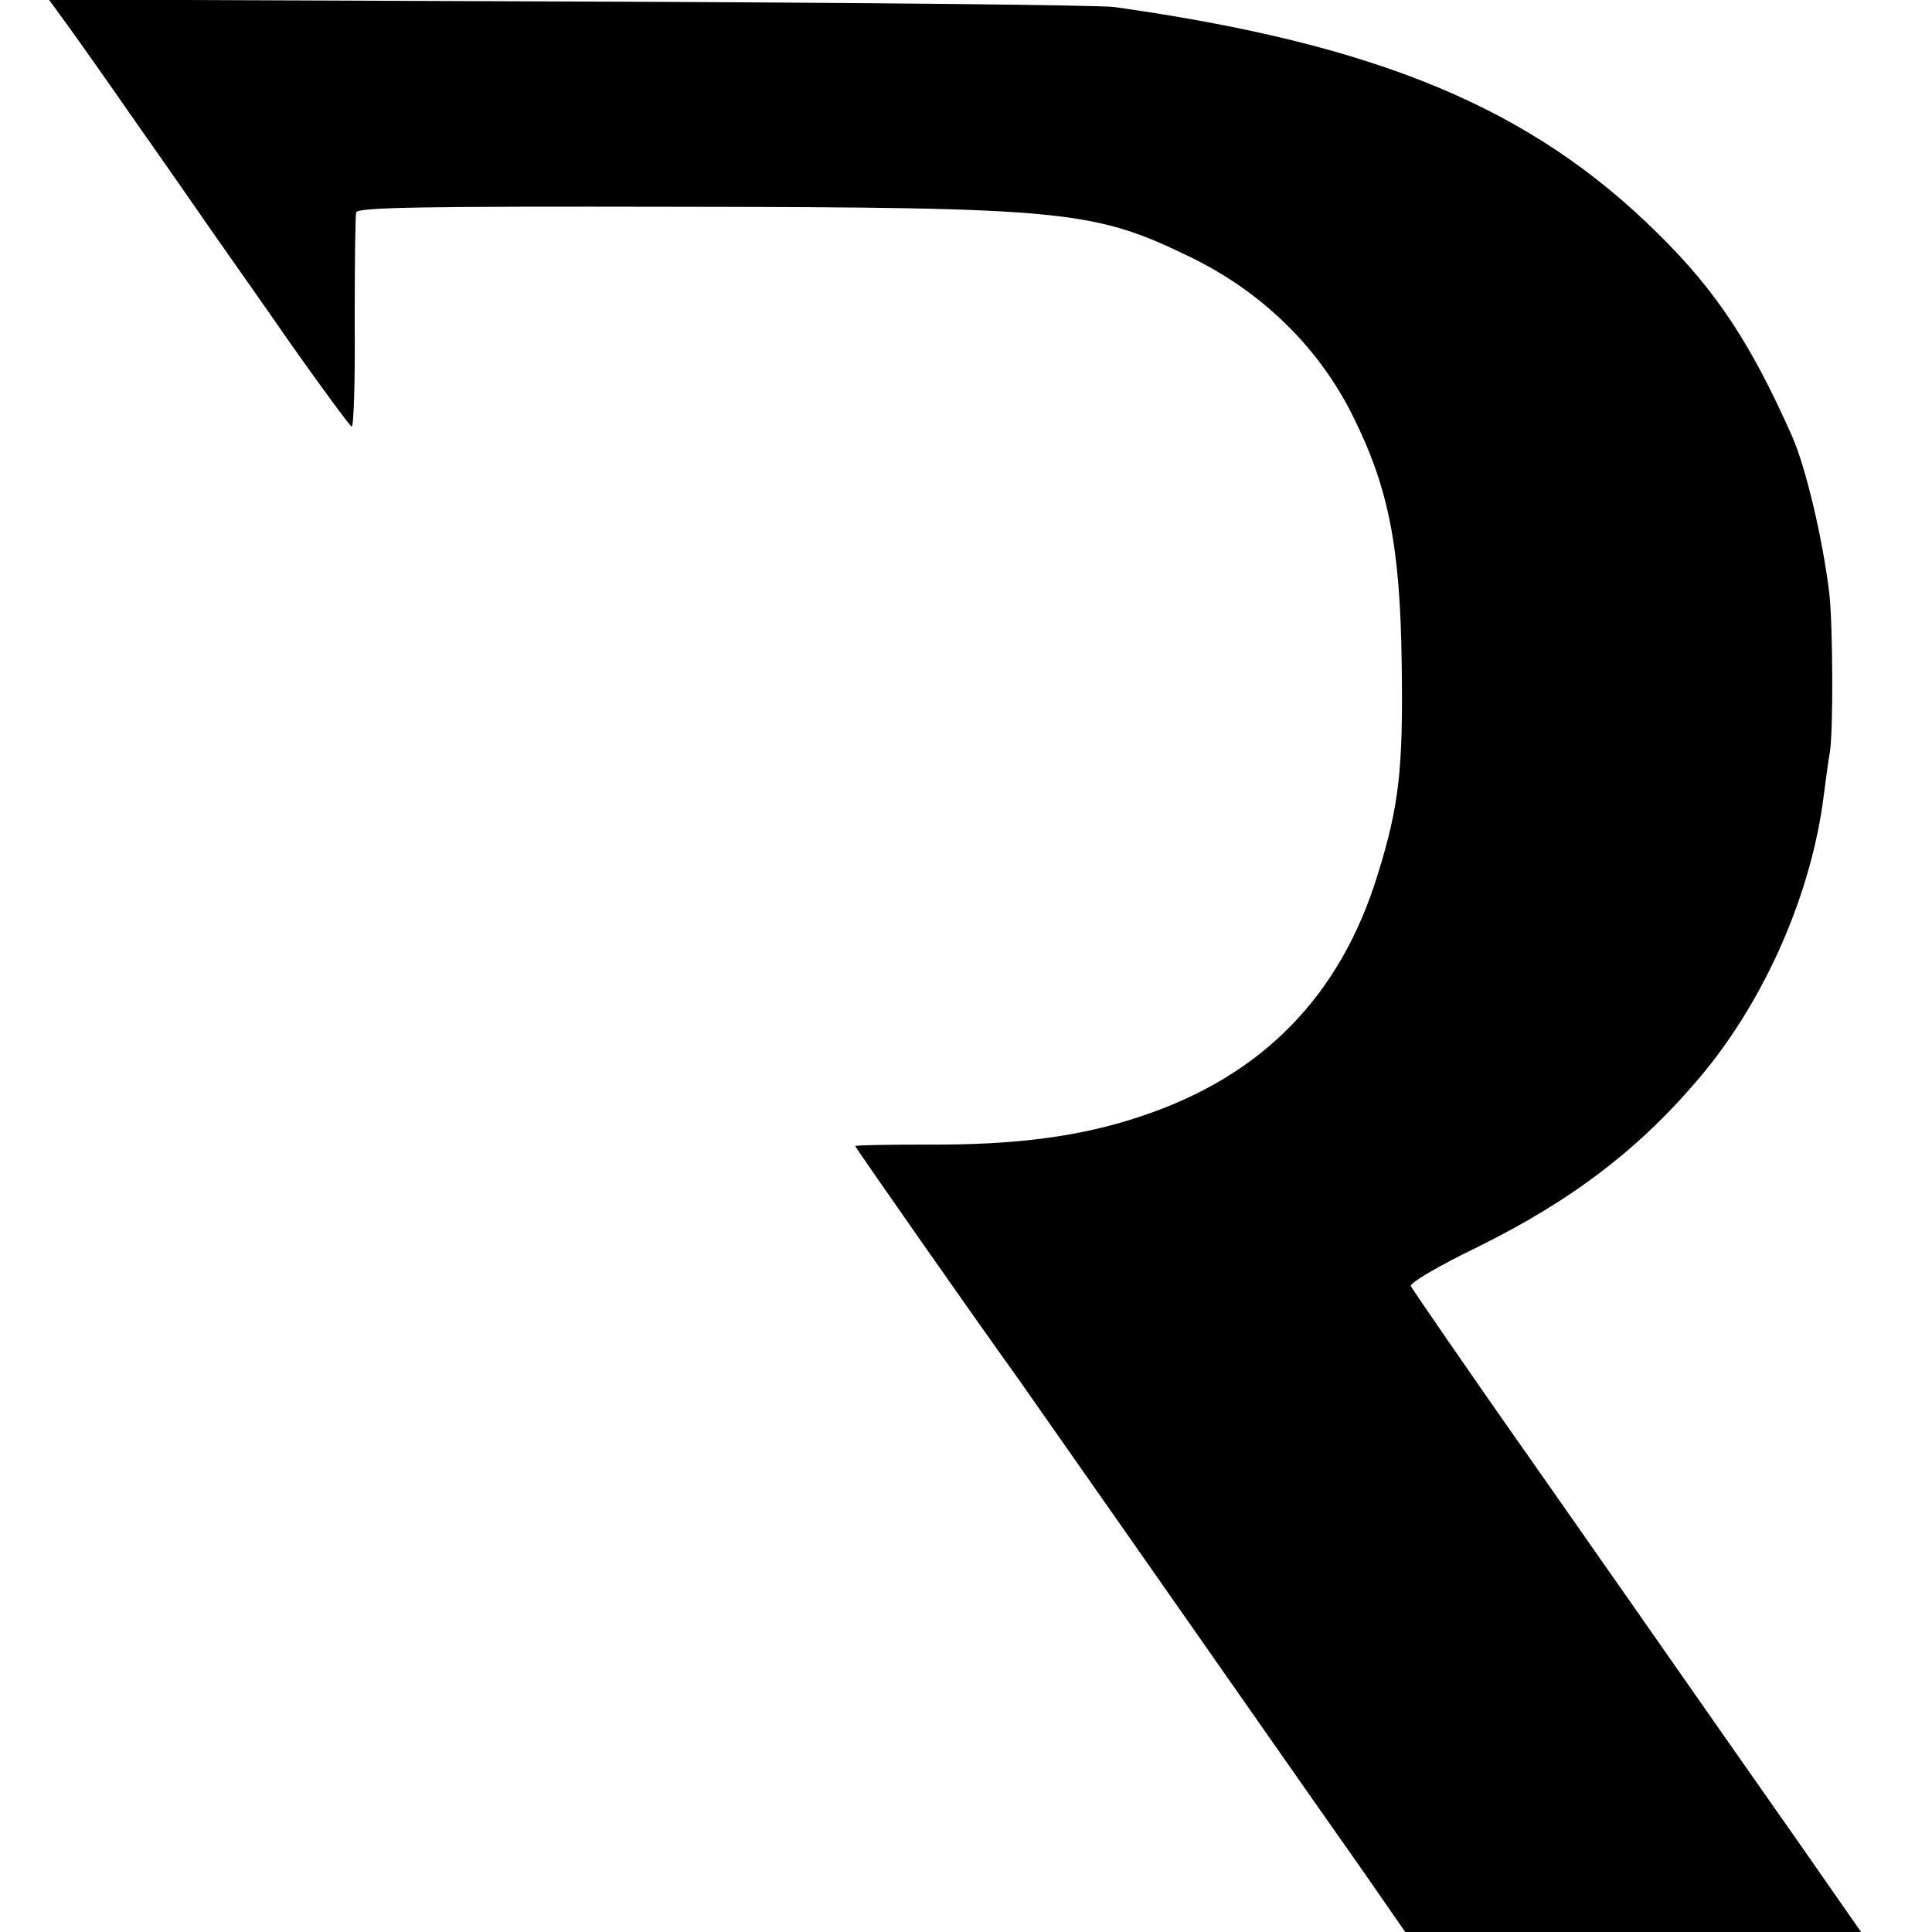 <?xml version="1.0" encoding="UTF-8" standalone="no"?> <svg xmlns="http://www.w3.org/2000/svg" version="1.0" width="384pt" height="384pt" viewBox="0 0 384 384" preserveAspectRatio="xMidYMid meet"><g transform="translate(0,384) scale(0.1,-0.1)" fill="#000000" stroke="none"><path d="M132 3793 c19 -26 84 -118 143 -203 60 -85 127 -182 150 -215 23 -33 93 -132 154 -220 62 -88 116 -161 120 -163 4 -1 7 91 6 205 0 115 1 214 3 221 4 10 131 12 641 11 767 -1 825 -7 1015 -99 143 -69 256 -179 324 -315 72 -144 95 -261 98 -495 3 -208 -5 -280 -47 -416 -74 -243 -230 -403 -472 -483 -119 -40 -248 -57 -424 -56 -79 0 -143 -1 -143 -3 0 -3 254 -366 320 -457 24 -34 400 -571 525 -750 23 -33 61 -87 84 -120 23 -33 70 -99 103 -147 l61 -88 453 0 453 0 -124 178 c-68 97 -162 231 -208 297 -46 66 -190 272 -321 459 -131 186 -239 344 -242 350 -2 6 57 41 134 78 188 93 323 196 445 342 127 153 218 362 242 556 4 30 9 69 12 85 7 43 6 250 -1 315 -13 108 -47 253 -75 315 -81 182 -150 287 -265 400 -252 250 -556 377 -1081 451 -27 4 -515 9 -1084 11 l-1034 4 35 -48z"></path></g></svg> 